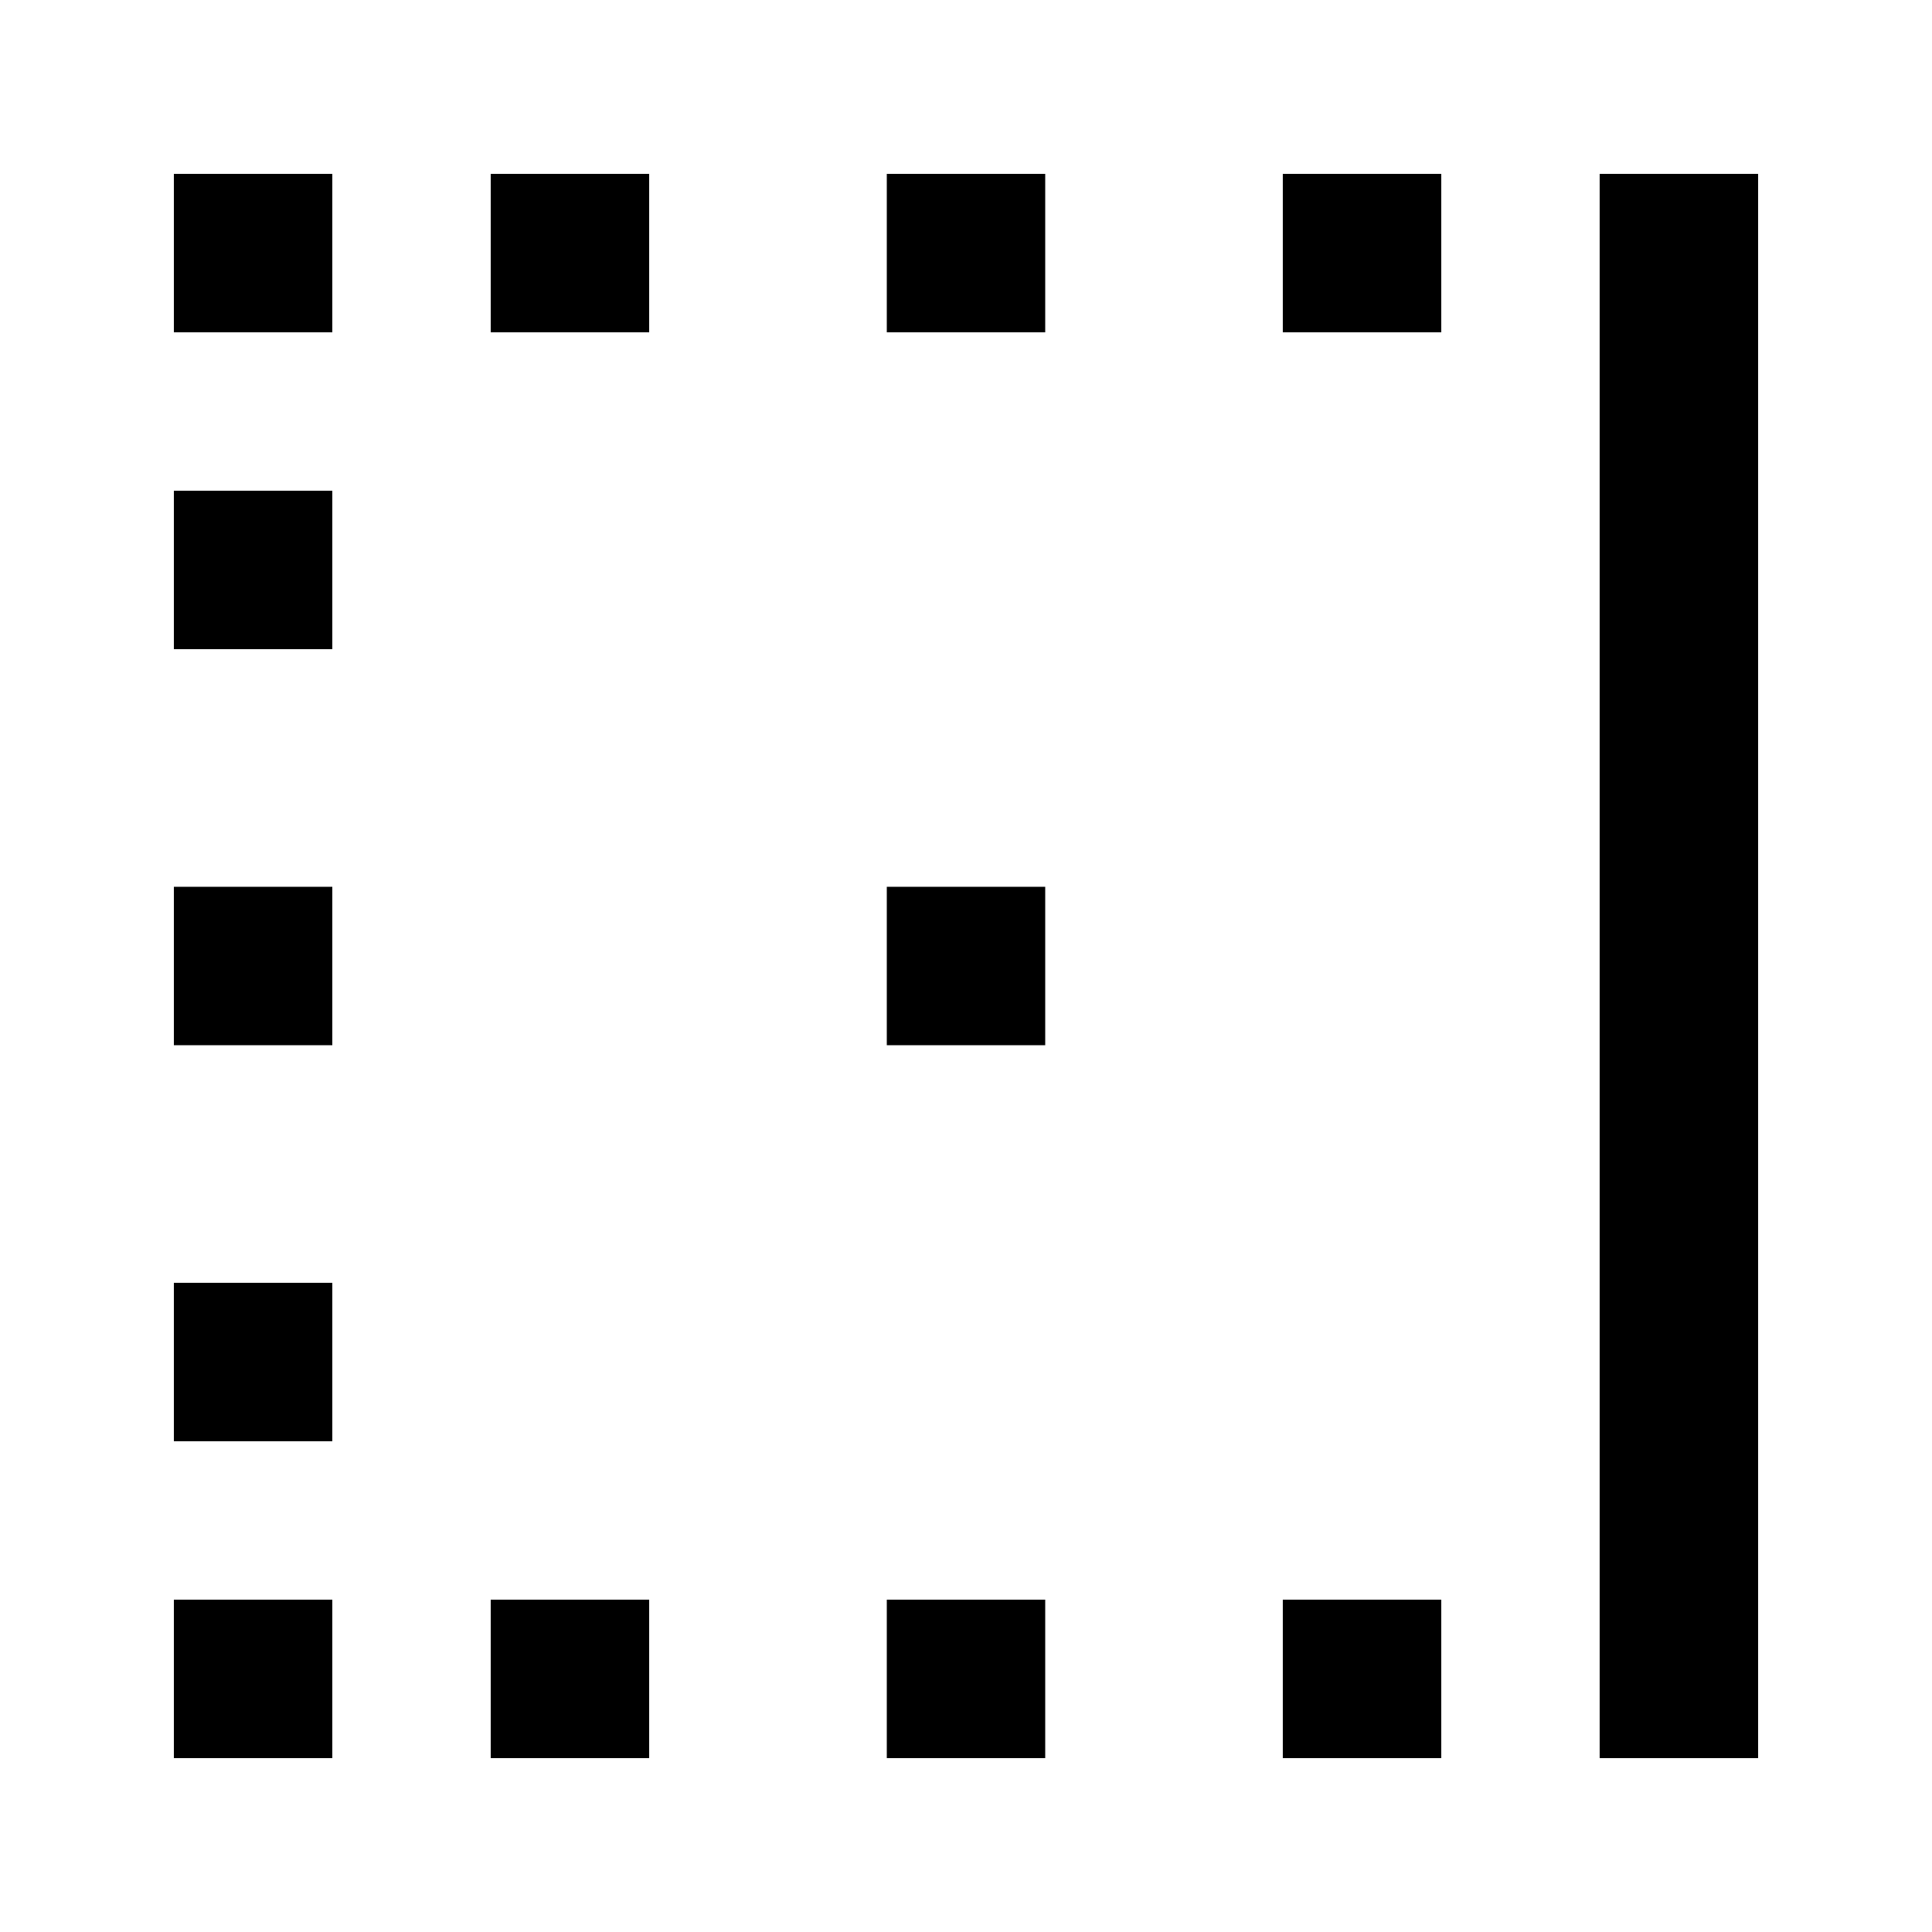 <?xml version="1.0" encoding="UTF-8"?>
<!-- Uploaded to: SVG Repo, www.svgrepo.com, Generator: SVG Repo Mixer Tools -->
<svg fill="#000000" width="800px" height="800px" version="1.1" viewBox="144 144 512 512" xmlns="http://www.w3.org/2000/svg">
 <g>
  <path d="m567.93 190.08h41.984v419.84h-41.984z"/>
  <path d="m190.08 379.01h41.984v41.984h-41.984z"/>
  <path d="m379.01 190.08h41.984v41.984h-41.984z"/>
  <path d="m274.05 190.08h41.984v41.984h-41.984z"/>
  <path d="m190.08 274.05h41.984v41.984h-41.984z"/>
  <path d="m190.08 483.96h41.984v41.984h-41.984z"/>
  <path d="m379.01 379.01h41.984v41.984h-41.984z"/>
  <path d="m483.96 190.08h41.984v41.984h-41.984z"/>
  <path d="m190.08 190.08h41.984v41.984h-41.984z"/>
  <path d="m379.01 567.93h41.984v41.984h-41.984z"/>
  <path d="m274.05 567.93h41.984v41.984h-41.984z"/>
  <path d="m483.96 567.93h41.984v41.984h-41.984z"/>
  <path d="m190.08 567.93h41.984v41.984h-41.984z"/>
 </g>
</svg>